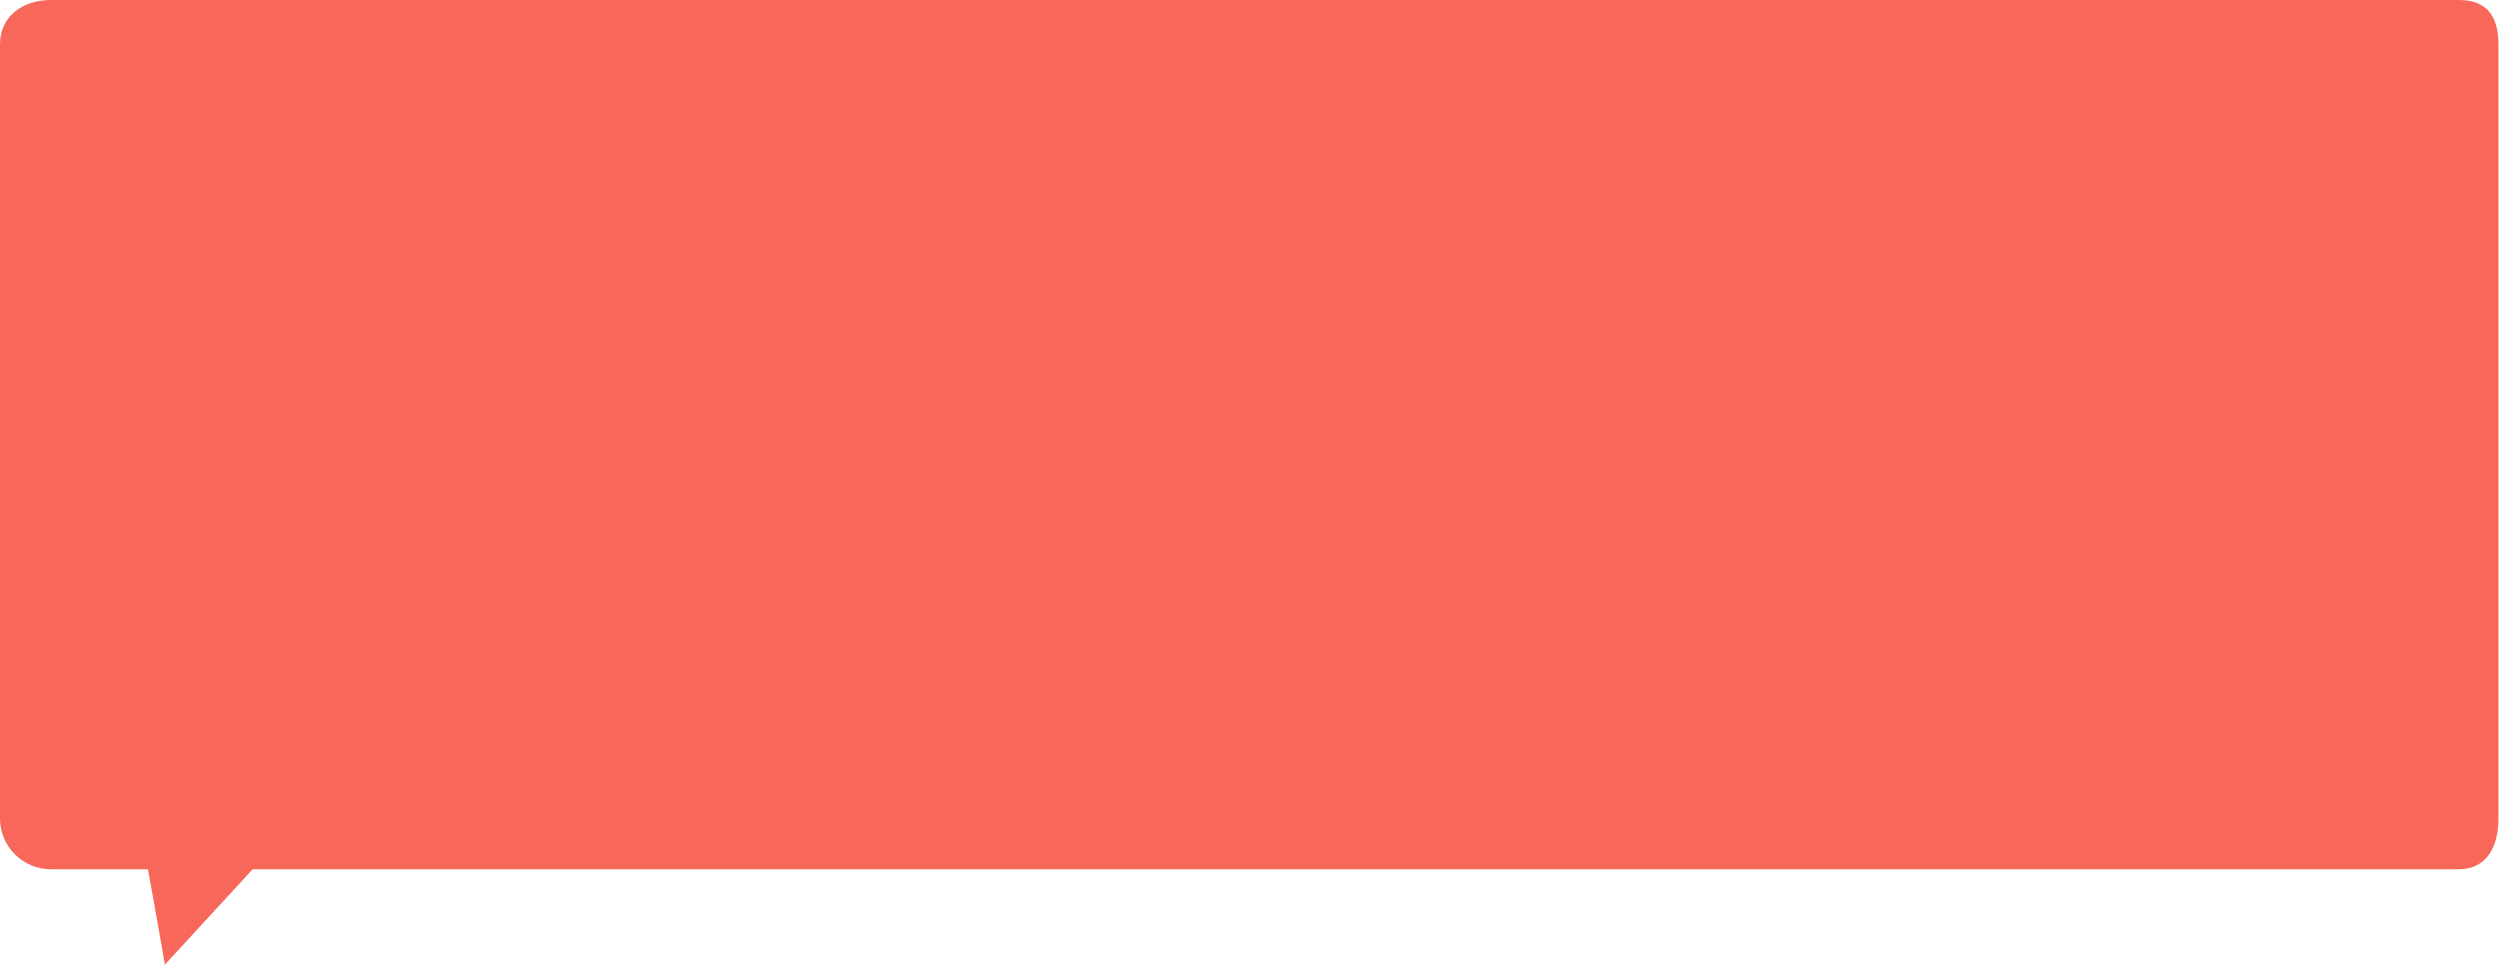 <?xml version="1.0" encoding="UTF-8"?> <svg xmlns="http://www.w3.org/2000/svg" width="818" height="316" viewBox="0 0 818 316" fill="none"> <path d="M804.5 0H16.662C7.462 0 -0 5.3 -0 14.5V267.763C-0 276.963 7.461 284.425 16.661 284.425H48.397C50.947 298.215 53.951 315.632 53.951 315.632L82.665 284.425H804.5C813.699 284.425 817.5 276.963 817.5 267.763V14.5C817.481 5.3 813.699 0 804.5 0Z" fill="#F7685B"></path> </svg> 